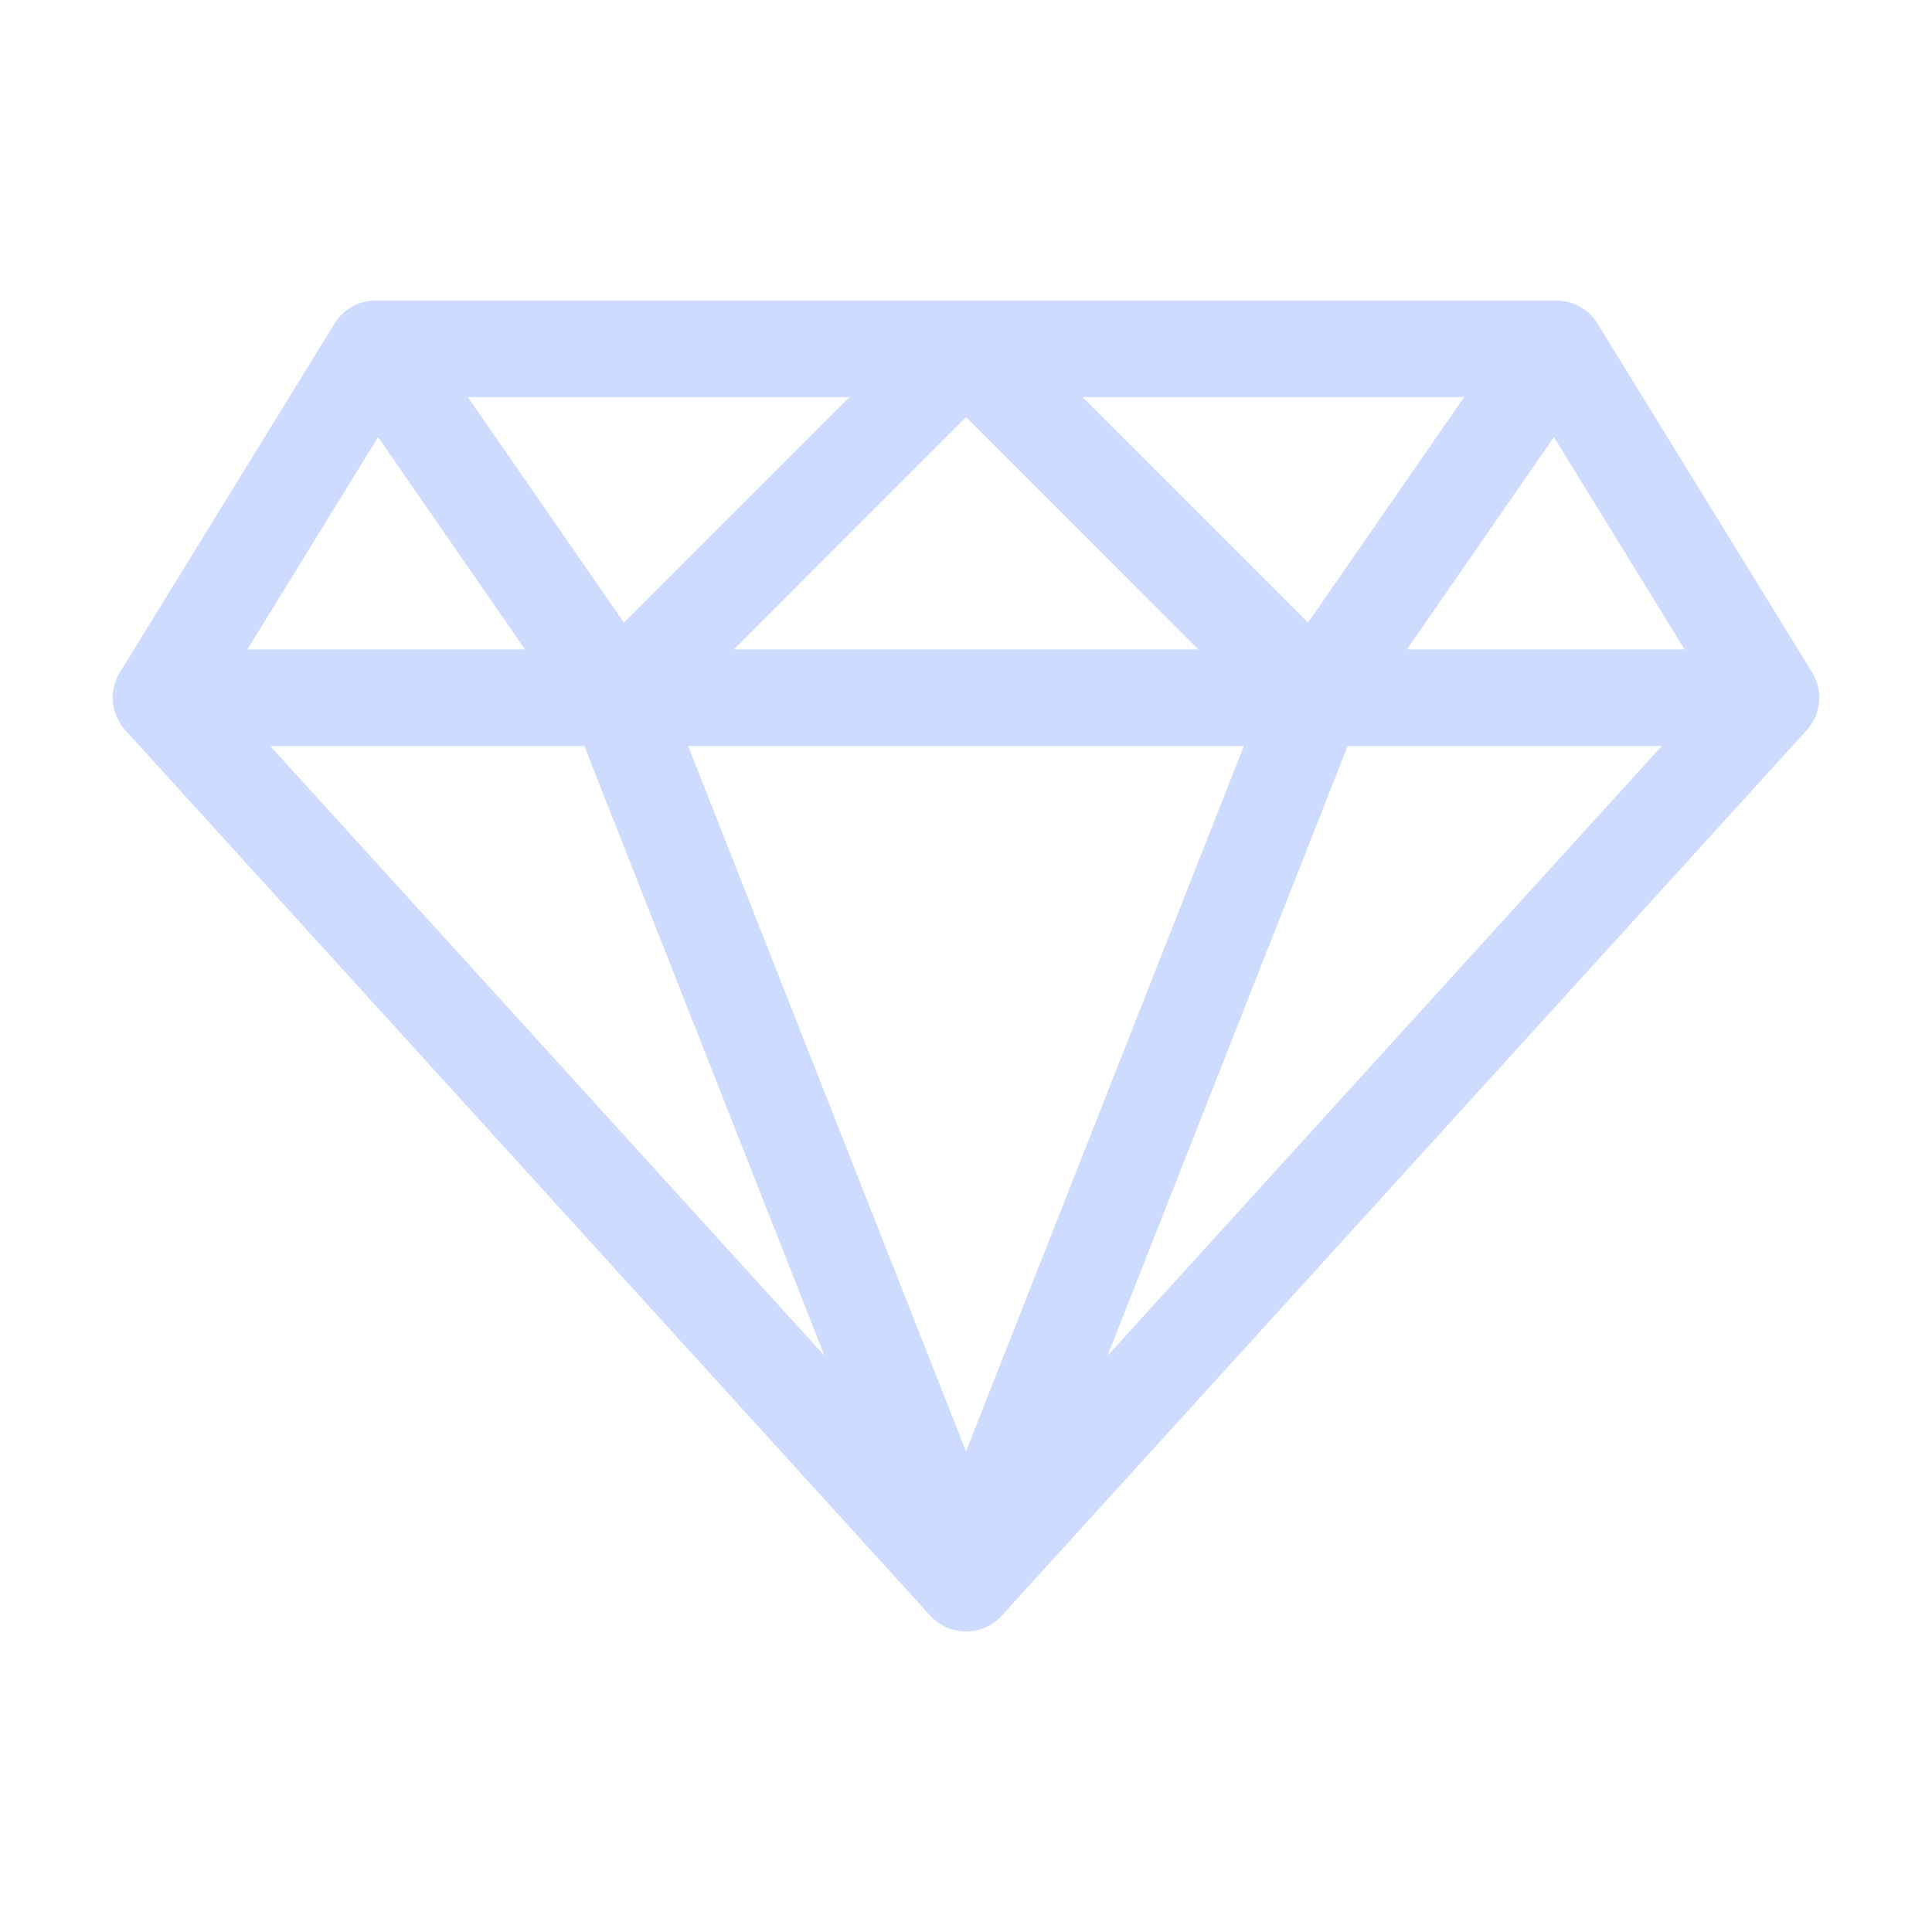 <svg width="24" height="24" viewBox="0 0 24 24" fill="none" xmlns="http://www.w3.org/2000/svg">
<path d="M2 8.667H22M2 8.667L12 19.667M2 8.667L4.667 4.333M22 8.667L19.333 4.333M22 8.667L12 19.667M4.667 4.333L7.667 8.667M4.667 4.333H19.333M7.667 8.667L12 4.333L16.333 8.667M7.667 8.667L12 19.667M12 19.667L16.333 8.667M16.333 8.667L19.333 4.333" stroke="#CDDBFE" stroke-width="1.2" stroke-miterlimit="10" stroke-linecap="round" stroke-linejoin="round"/>
</svg>
